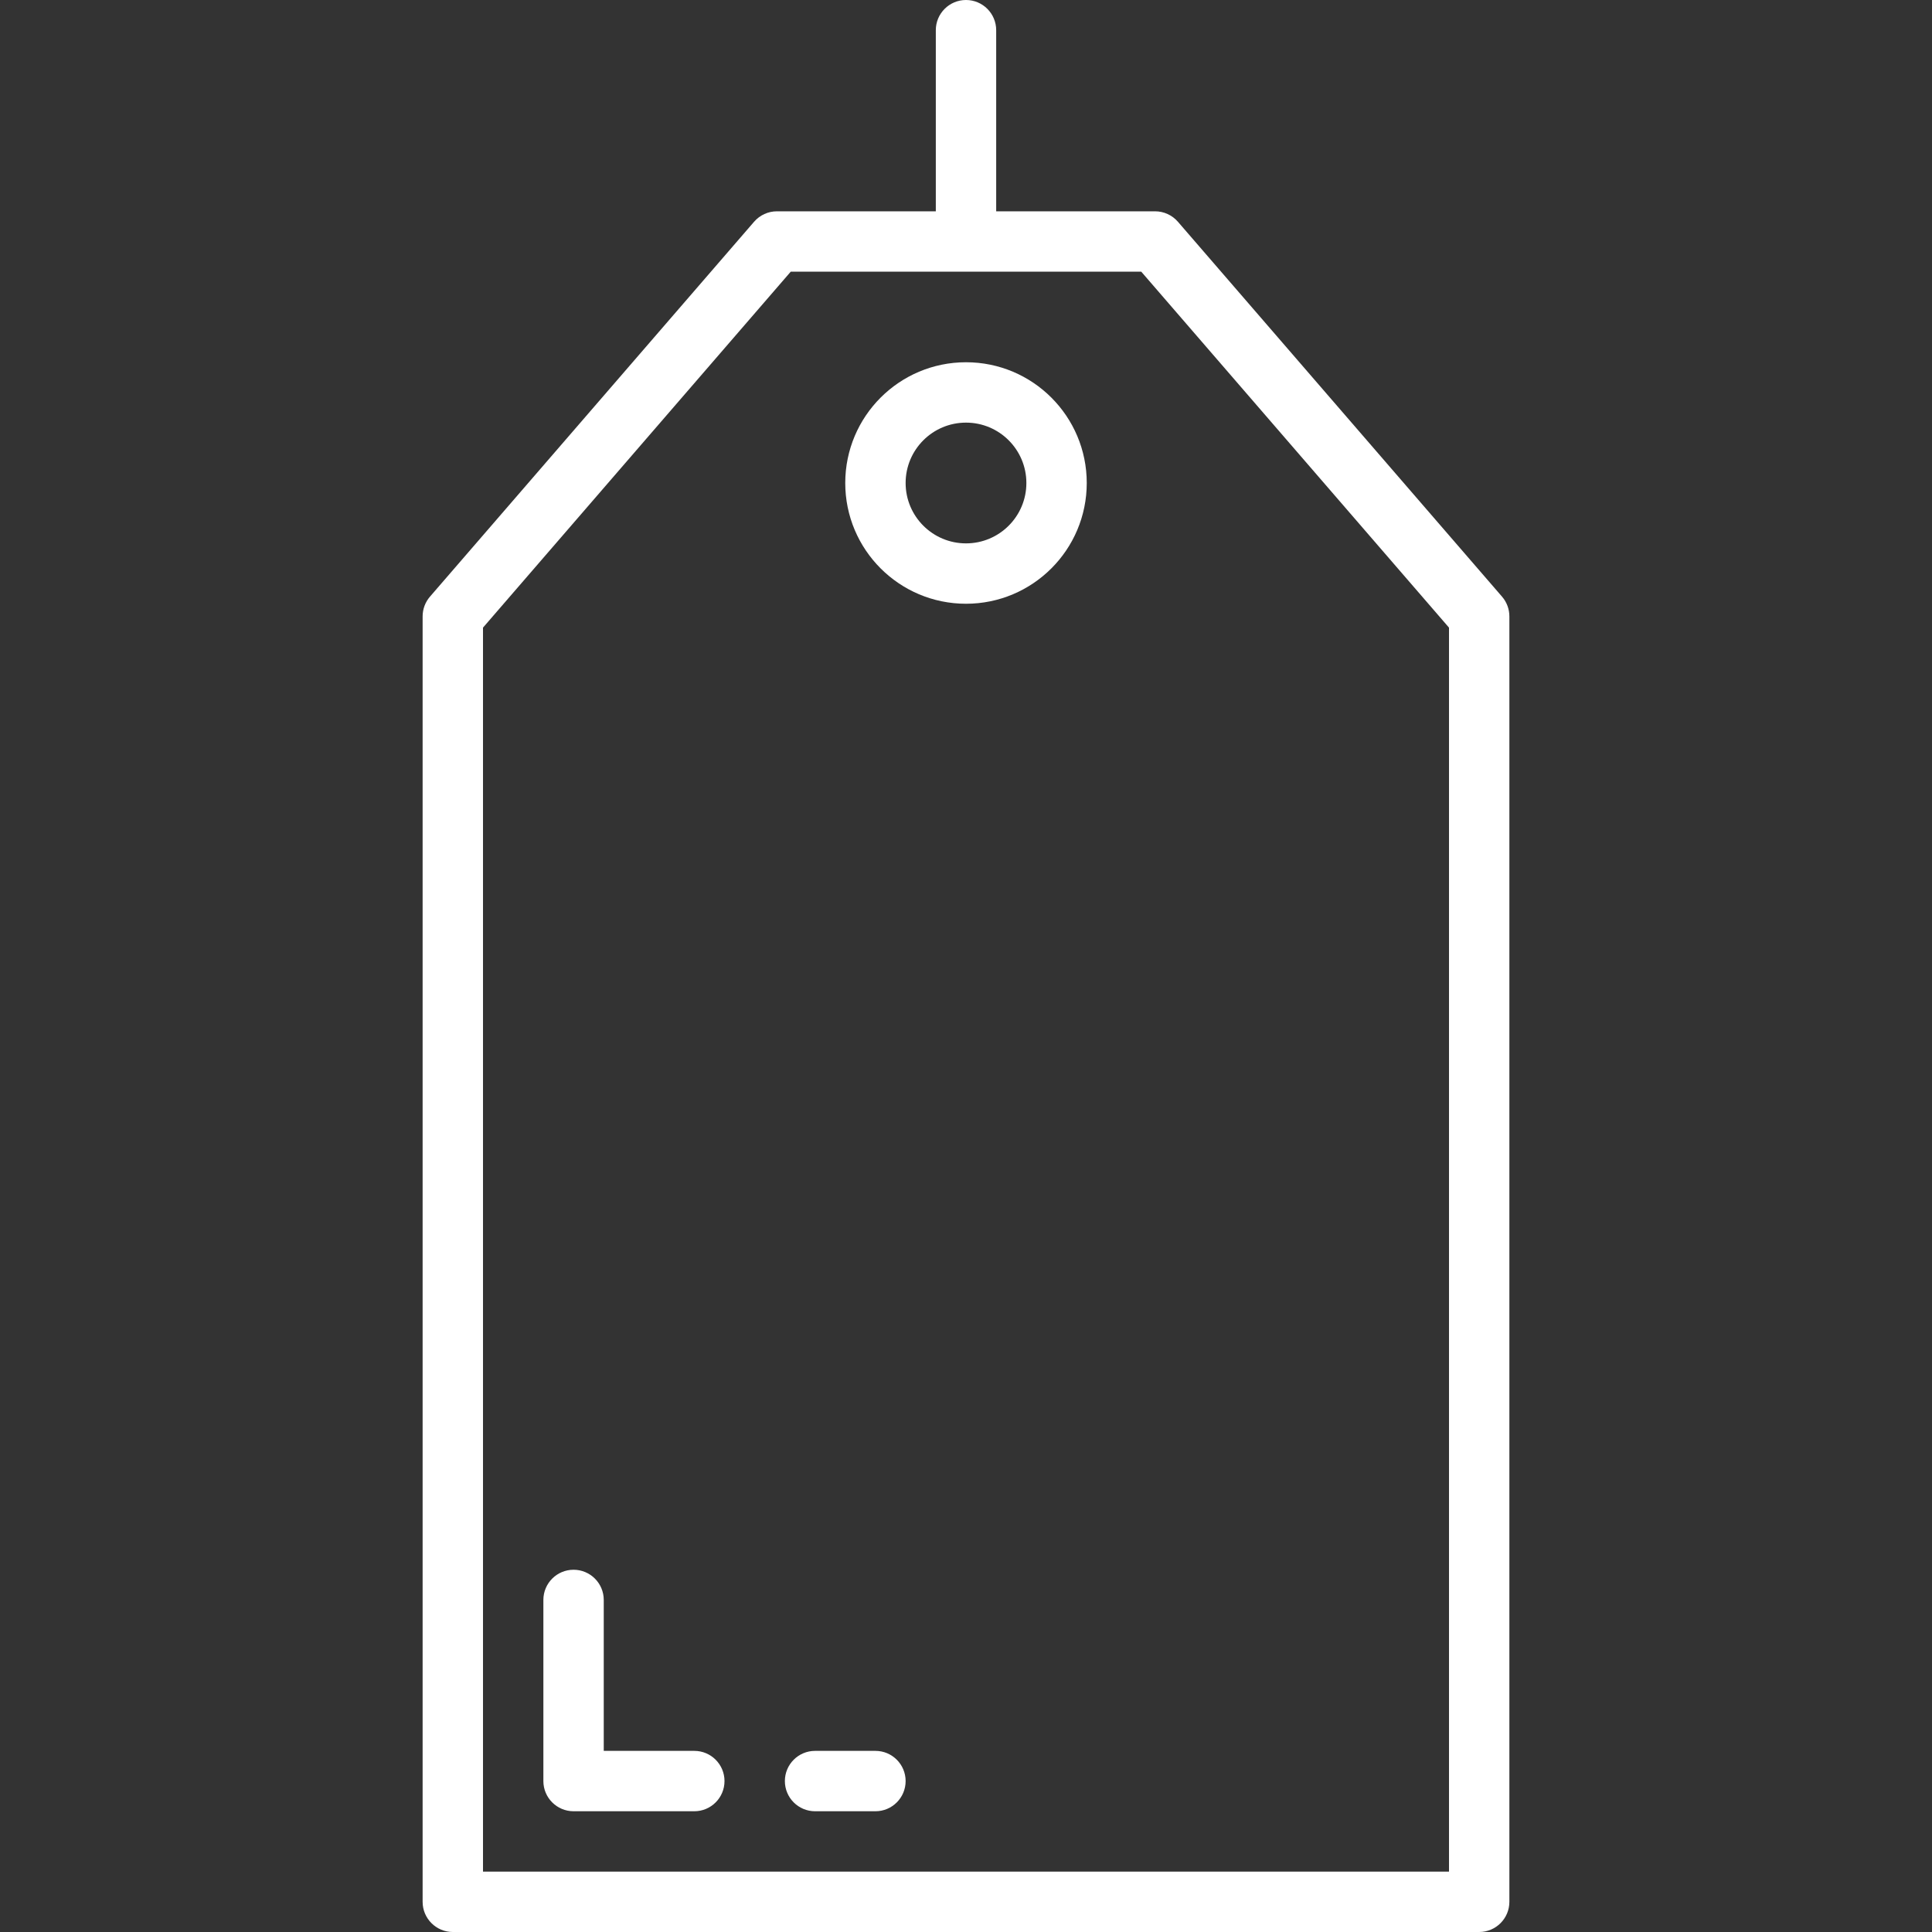 <?xml version="1.0"?>
<svg xmlns="http://www.w3.org/2000/svg" xmlns:xlink="http://www.w3.org/1999/xlink" xmlns:svgjs="http://svgjs.com/svgjs" version="1.1" width="512" height="512" x="0" y="0" viewBox="0 0 512 512" style="enable-background:new 0 0 512 512" xml:space="preserve" class=""><rect x="0" y="0" width="512" height="512" fill="#333333" stroke="none"/><g>
<g xmlns="http://www.w3.org/2000/svg">
	<g>
		<path d="M398.056,158.12L312.16,58.768c-1.521-1.759-3.731-2.769-6.056-2.768H264V8c0-4.418-3.582-8-8-8s-8,3.582-8,8v48h-42.104    c-2.325-0.001-4.535,1.009-6.056,2.768l-85.896,99.352c-1.255,1.454-1.945,3.311-1.944,5.232V504c0,4.418,3.582,8,8,8h272    c4.418,0,8-3.582,8-8V163.352C400.001,161.431,399.311,159.574,398.056,158.12z M384,496H128V166.328L209.552,72h92.896    L384,166.328V496z" fill="#ffffff" data-original="#000000" style=""/>
	</g>
</g>
<g xmlns="http://www.w3.org/2000/svg">
	<g>
		<path d="M256,96c-17.673,0-32,14.327-32,32s14.327,32,32,32c17.673,0,32-14.327,32-32S273.673,96,256,96z M256,144    c-8.837,0-16-7.163-16-16s7.163-16,16-16s16,7.163,16,16S264.837,144,256,144z" fill="#ffffff" data-original="#000000" style=""/>
	</g>
</g>
<g xmlns="http://www.w3.org/2000/svg">
	<g>
		<path d="M184,464h-24v-40c0-4.418-3.582-8-8-8s-8,3.582-8,8v48c0,4.418,3.582,8,8,8h32c4.418,0,8-3.582,8-8S188.418,464,184,464z" fill="#ffffff" data-original="#000000" style=""/>
	</g>
</g>
<g xmlns="http://www.w3.org/2000/svg">
	<g>
		<path d="M232,464h-16c-4.418,0-8,3.582-8,8s3.582,8,8,8h16c4.418,0,8-3.582,8-8S236.418,464,232,464z" fill="#ffffff" data-original="#000000" style=""/>
	</g>
</g>
<g xmlns="http://www.w3.org/2000/svg">
</g>
<g xmlns="http://www.w3.org/2000/svg">
</g>
<g xmlns="http://www.w3.org/2000/svg">
</g>
<g xmlns="http://www.w3.org/2000/svg">
</g>
<g xmlns="http://www.w3.org/2000/svg">
</g>
<g xmlns="http://www.w3.org/2000/svg">
</g>
<g xmlns="http://www.w3.org/2000/svg">
</g>
<g xmlns="http://www.w3.org/2000/svg">
</g>
<g xmlns="http://www.w3.org/2000/svg">
</g>
<g xmlns="http://www.w3.org/2000/svg">
</g>
<g xmlns="http://www.w3.org/2000/svg">
</g>
<g xmlns="http://www.w3.org/2000/svg">
</g>
<g xmlns="http://www.w3.org/2000/svg">
</g>
<g xmlns="http://www.w3.org/2000/svg">
</g>
<g xmlns="http://www.w3.org/2000/svg">
</g>
</g></svg>
